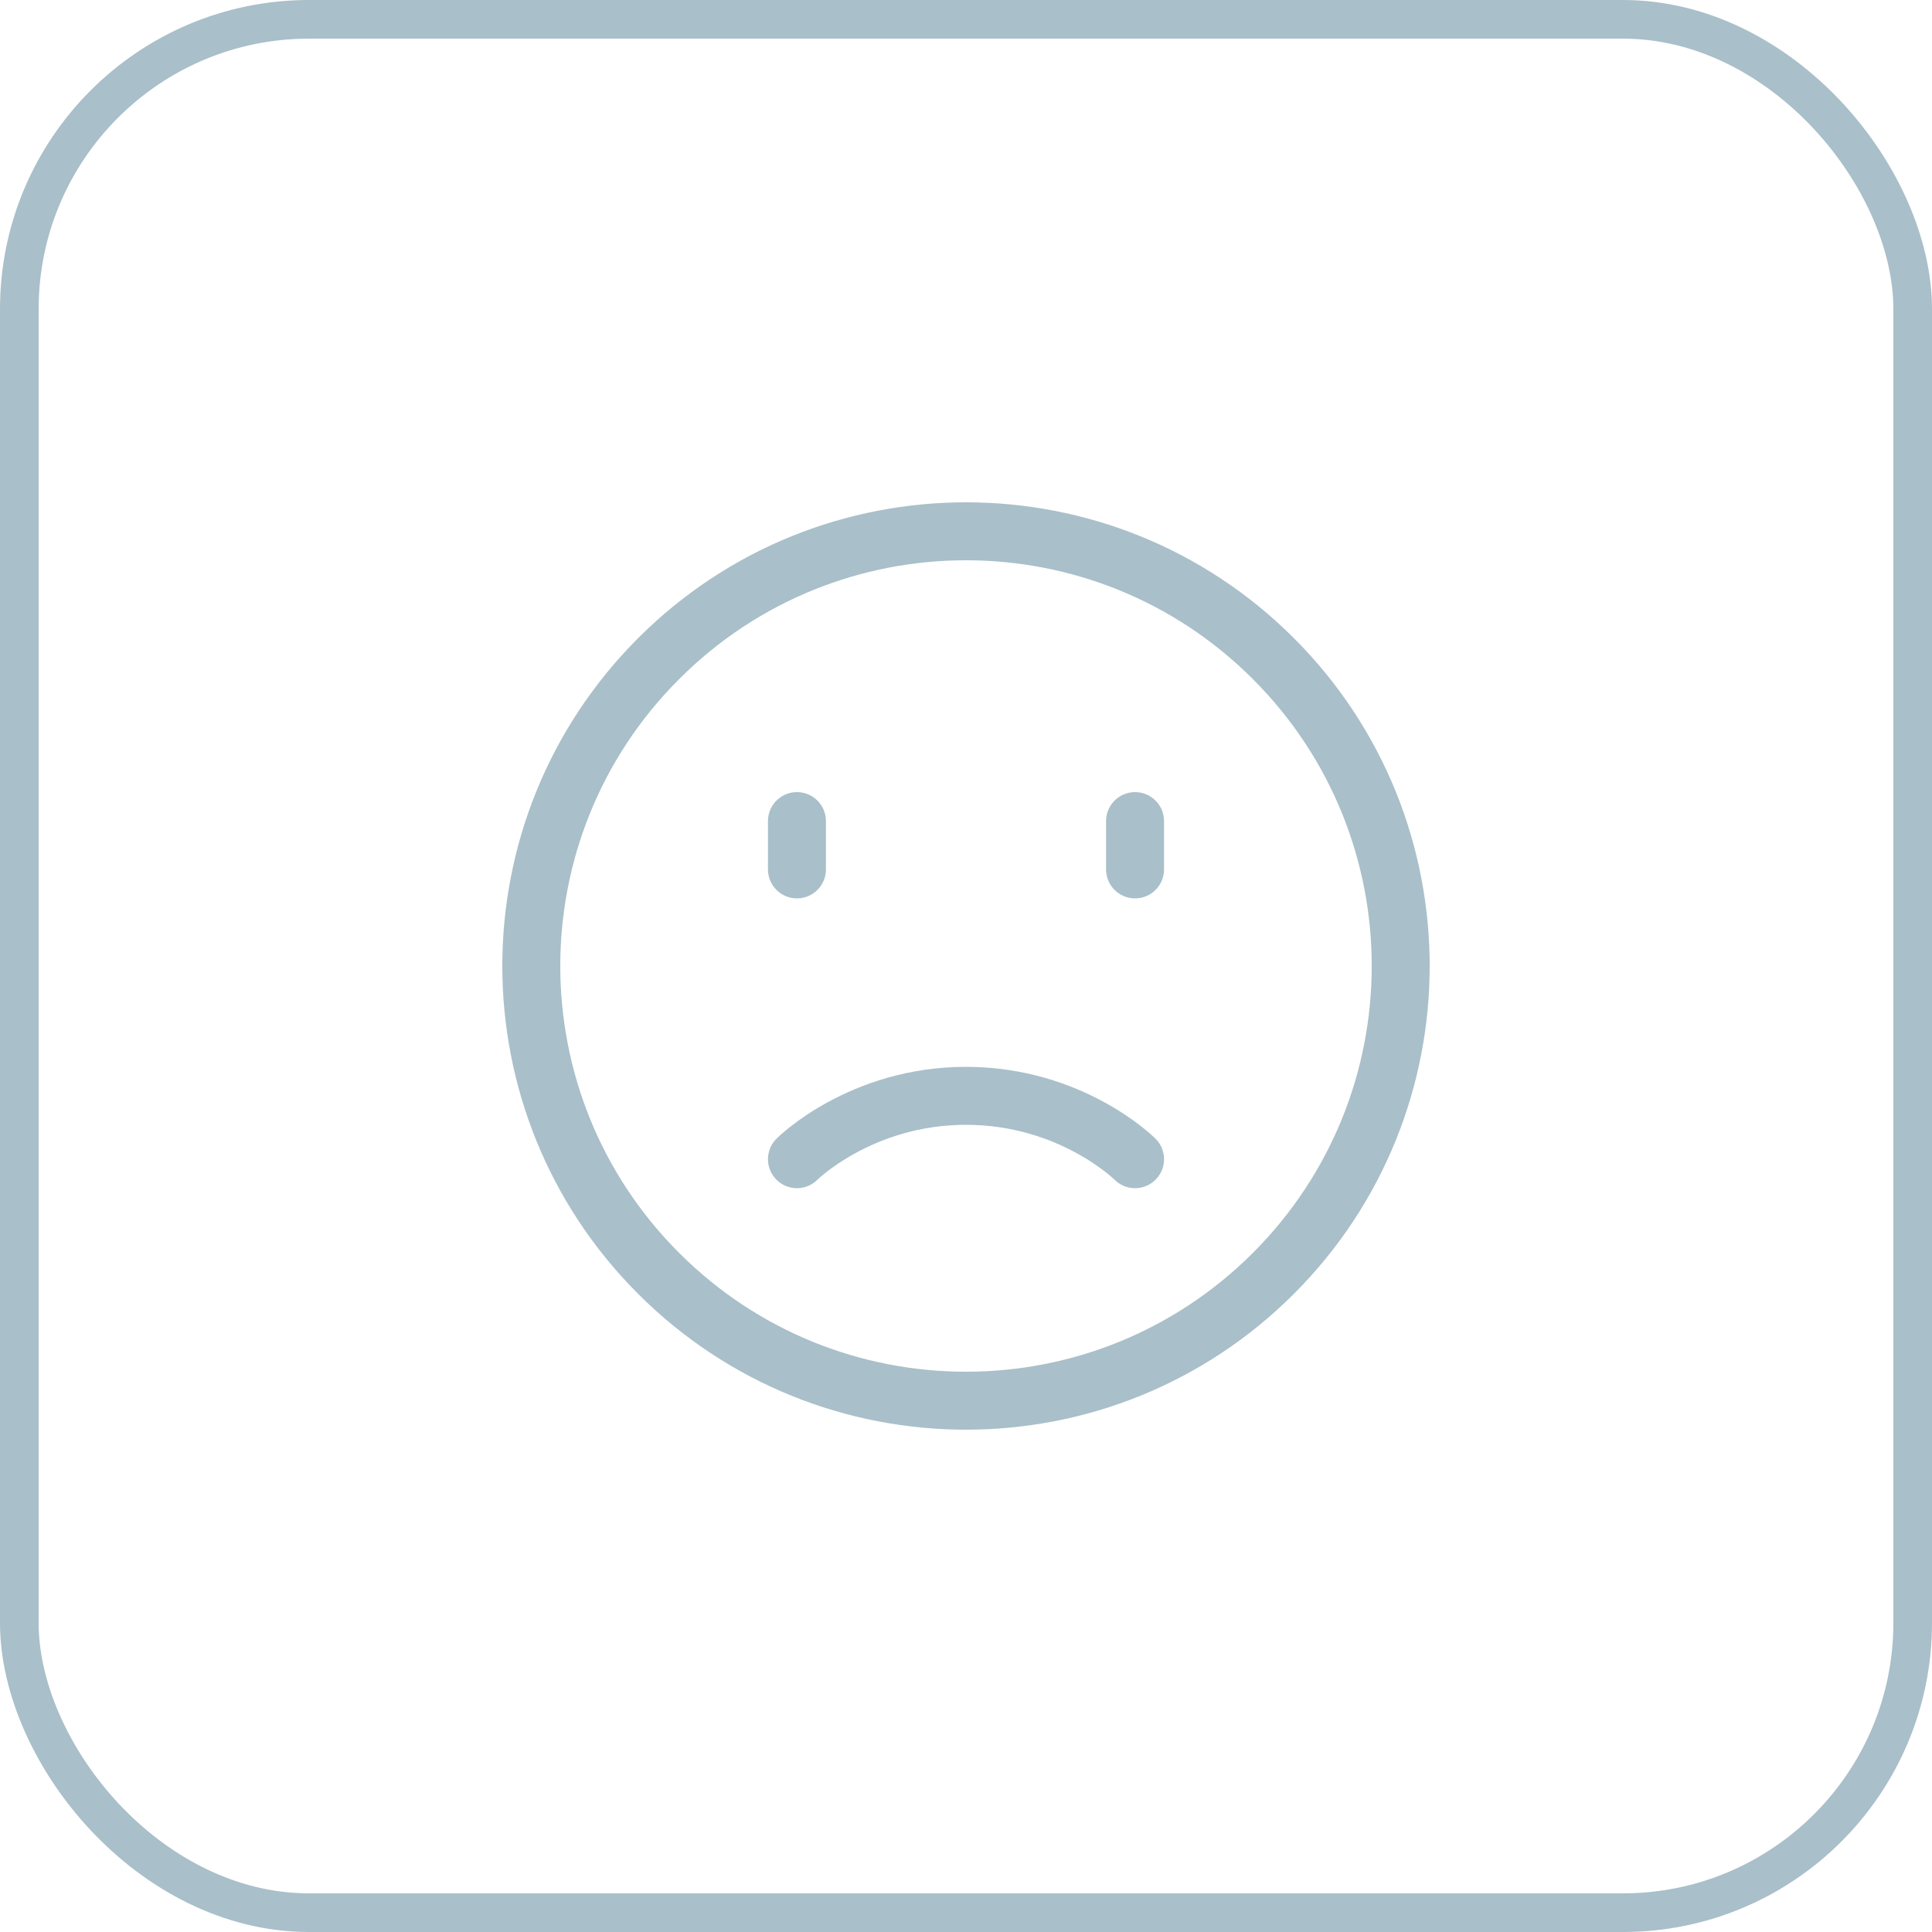 <?xml version="1.0" encoding="UTF-8"?>
<svg xmlns="http://www.w3.org/2000/svg" width="100" height="100" viewBox="0 0 100 100" fill="none">
  <g opacity="0.7">
    <rect x="1" y="1" width="98" height="98" rx="15" stroke="#85A4B2" stroke-width="2"></rect>
    <path d="M65.91 34.09C74.697 42.877 74.697 57.123 65.91 65.91C57.123 74.697 42.877 74.697 34.09 65.91C25.303 57.123 25.303 42.877 34.09 34.09C42.877 25.303 57.123 25.303 65.91 34.09Z" stroke="#85A4B2" stroke-width="3" stroke-linecap="round" stroke-linejoin="round"></path>
    <path d="M41.25 42.5V45" stroke="#85A4B2" stroke-width="3" stroke-linecap="round" stroke-linejoin="round"></path>
    <path d="M58.75 42.5V45" stroke="#85A4B2" stroke-width="3" stroke-linecap="round" stroke-linejoin="round"></path>
    <path d="M41.25 60C41.25 60 44.532 56.72 50 56.72C55.47 56.72 58.75 60 58.75 60" stroke="#85A4B2" stroke-width="3" stroke-linecap="round" stroke-linejoin="round"></path>
  </g>
</svg>

